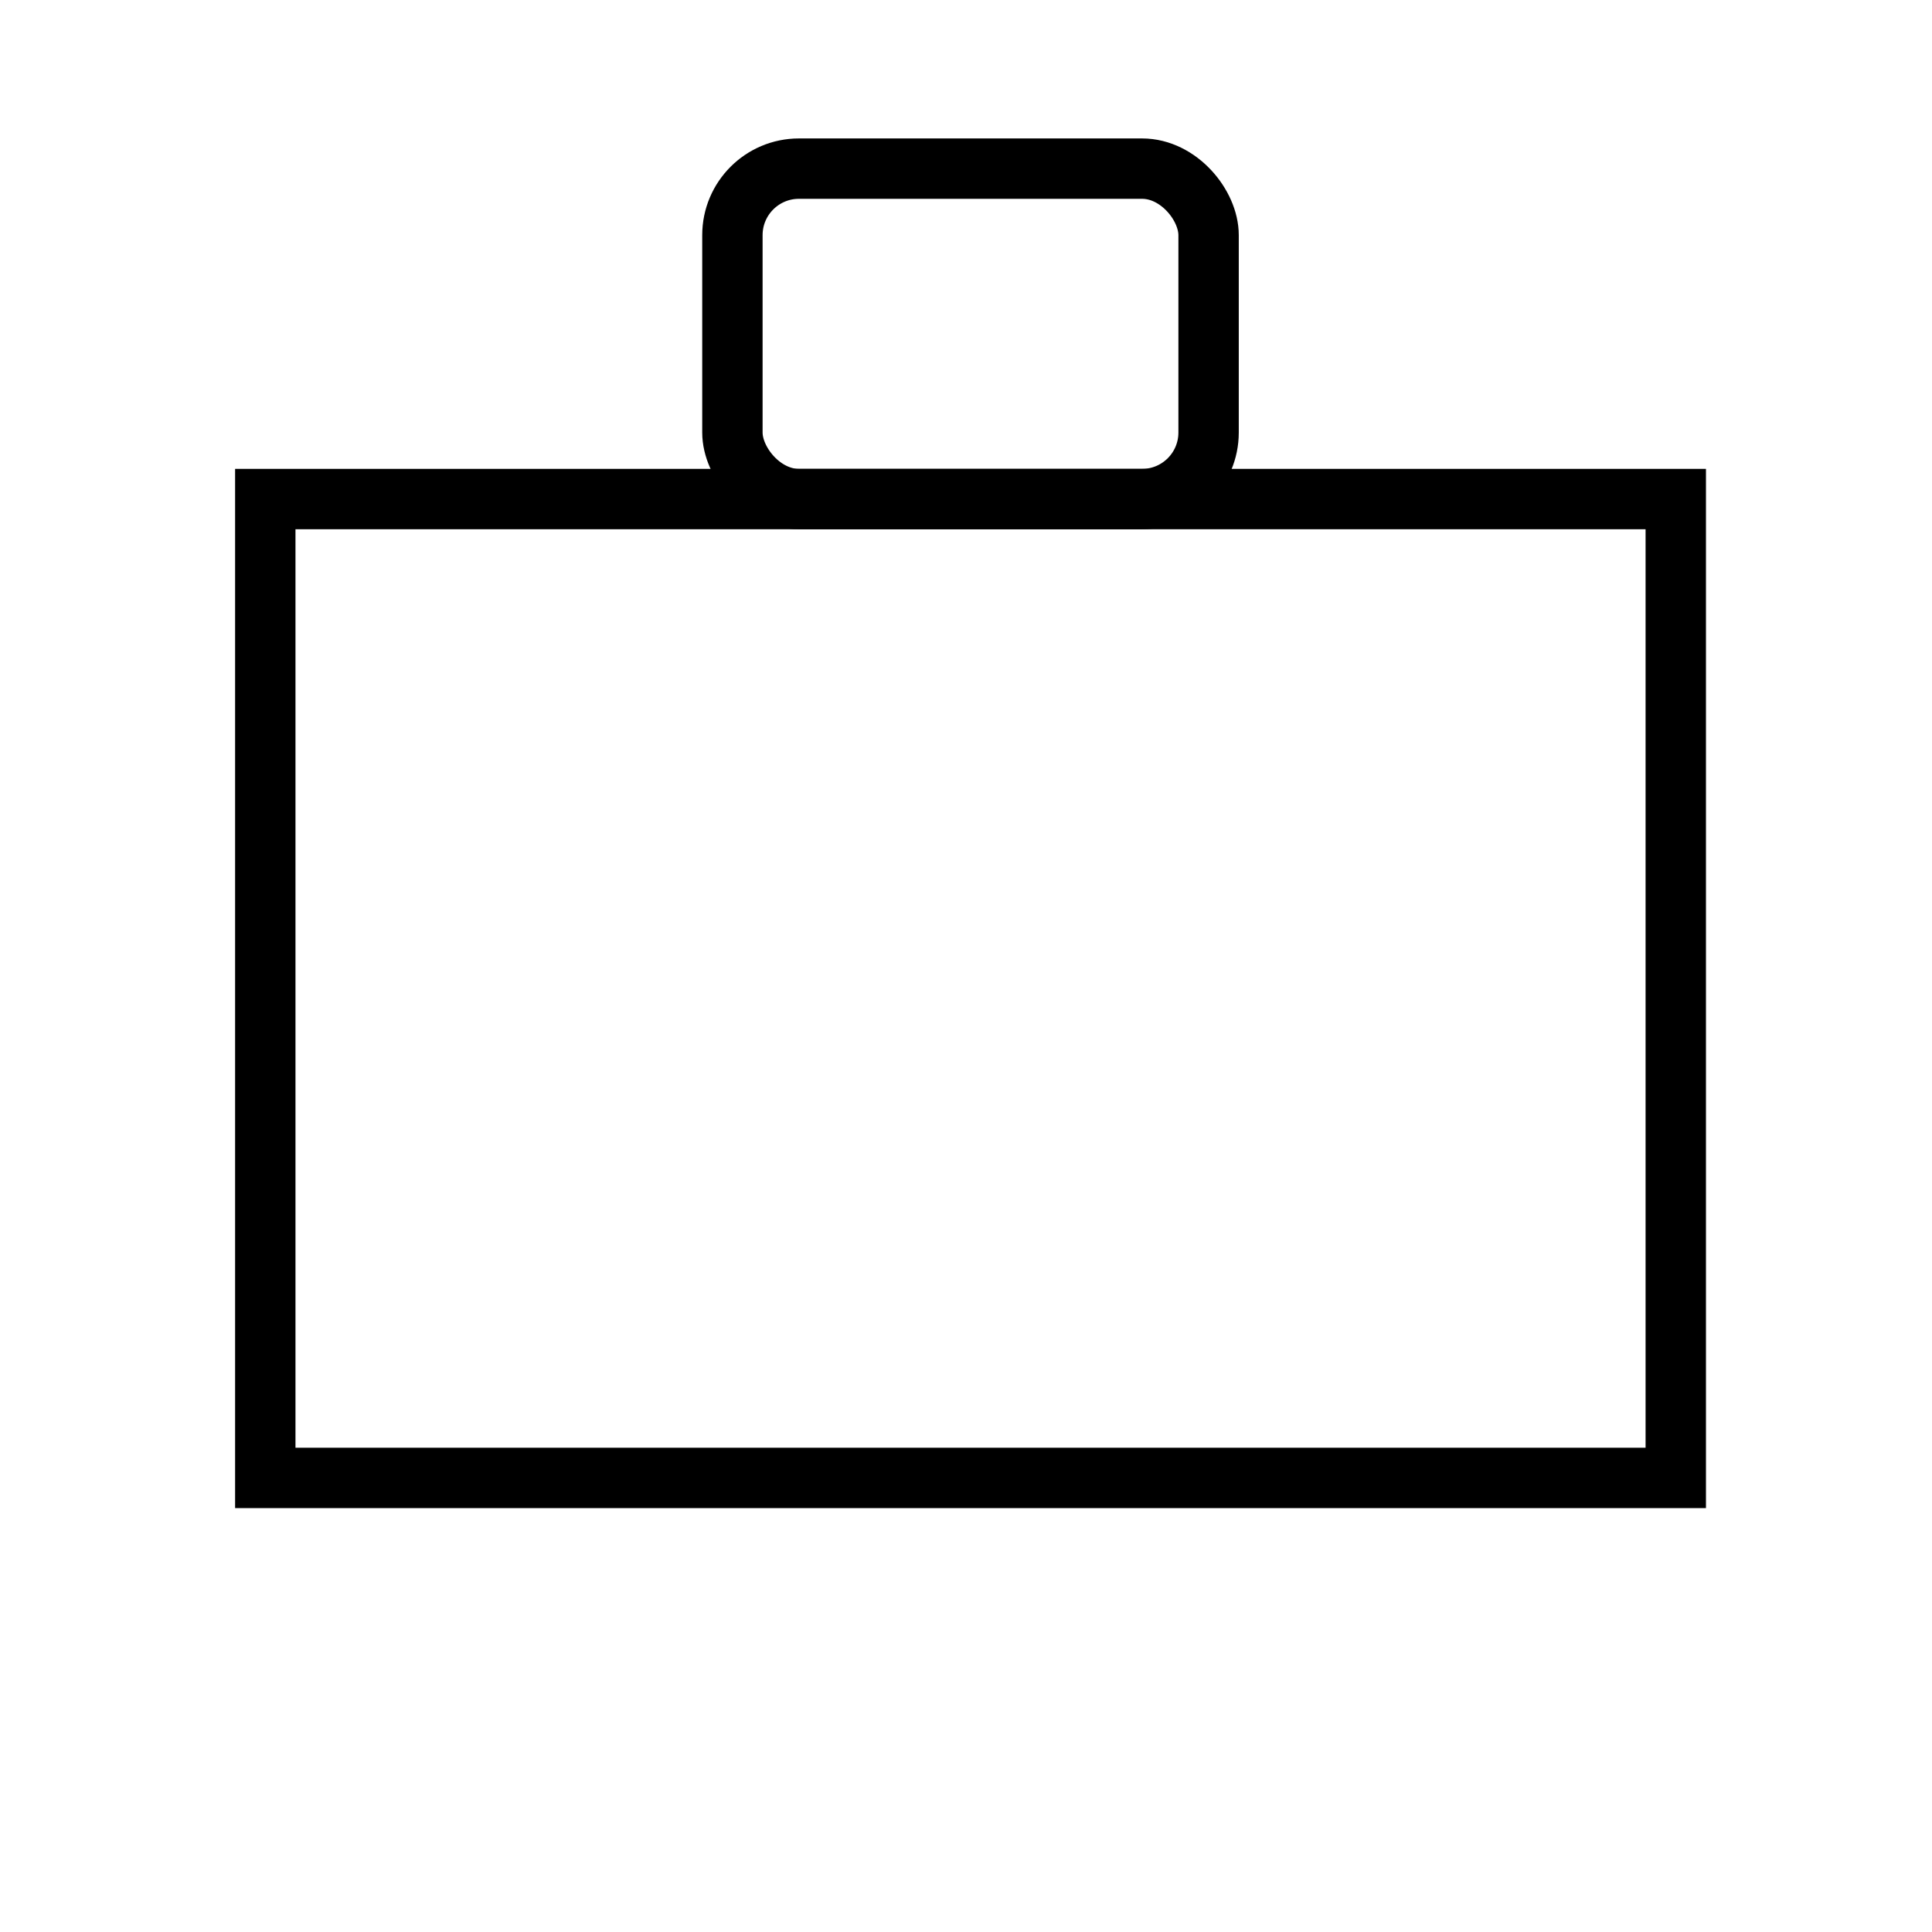 <?xml version="1.0" encoding="UTF-8"?>
<svg id="Biuro" xmlns="http://www.w3.org/2000/svg" viewBox="0 0 32 32">
  <defs>
    <style>
      .cls-1 {
        fill: none;
        stroke: #000;
        stroke-miterlimit: 10;
      }
    </style>
  </defs>
  <rect class="cls-1" x="4.394" y="8.266" width="23.362" height="16.213"/>
  <rect class="cls-1" x="12.131" y="2.793" width="7.887" height="5.473" rx="1.102" ry="1.102"/>
</svg>